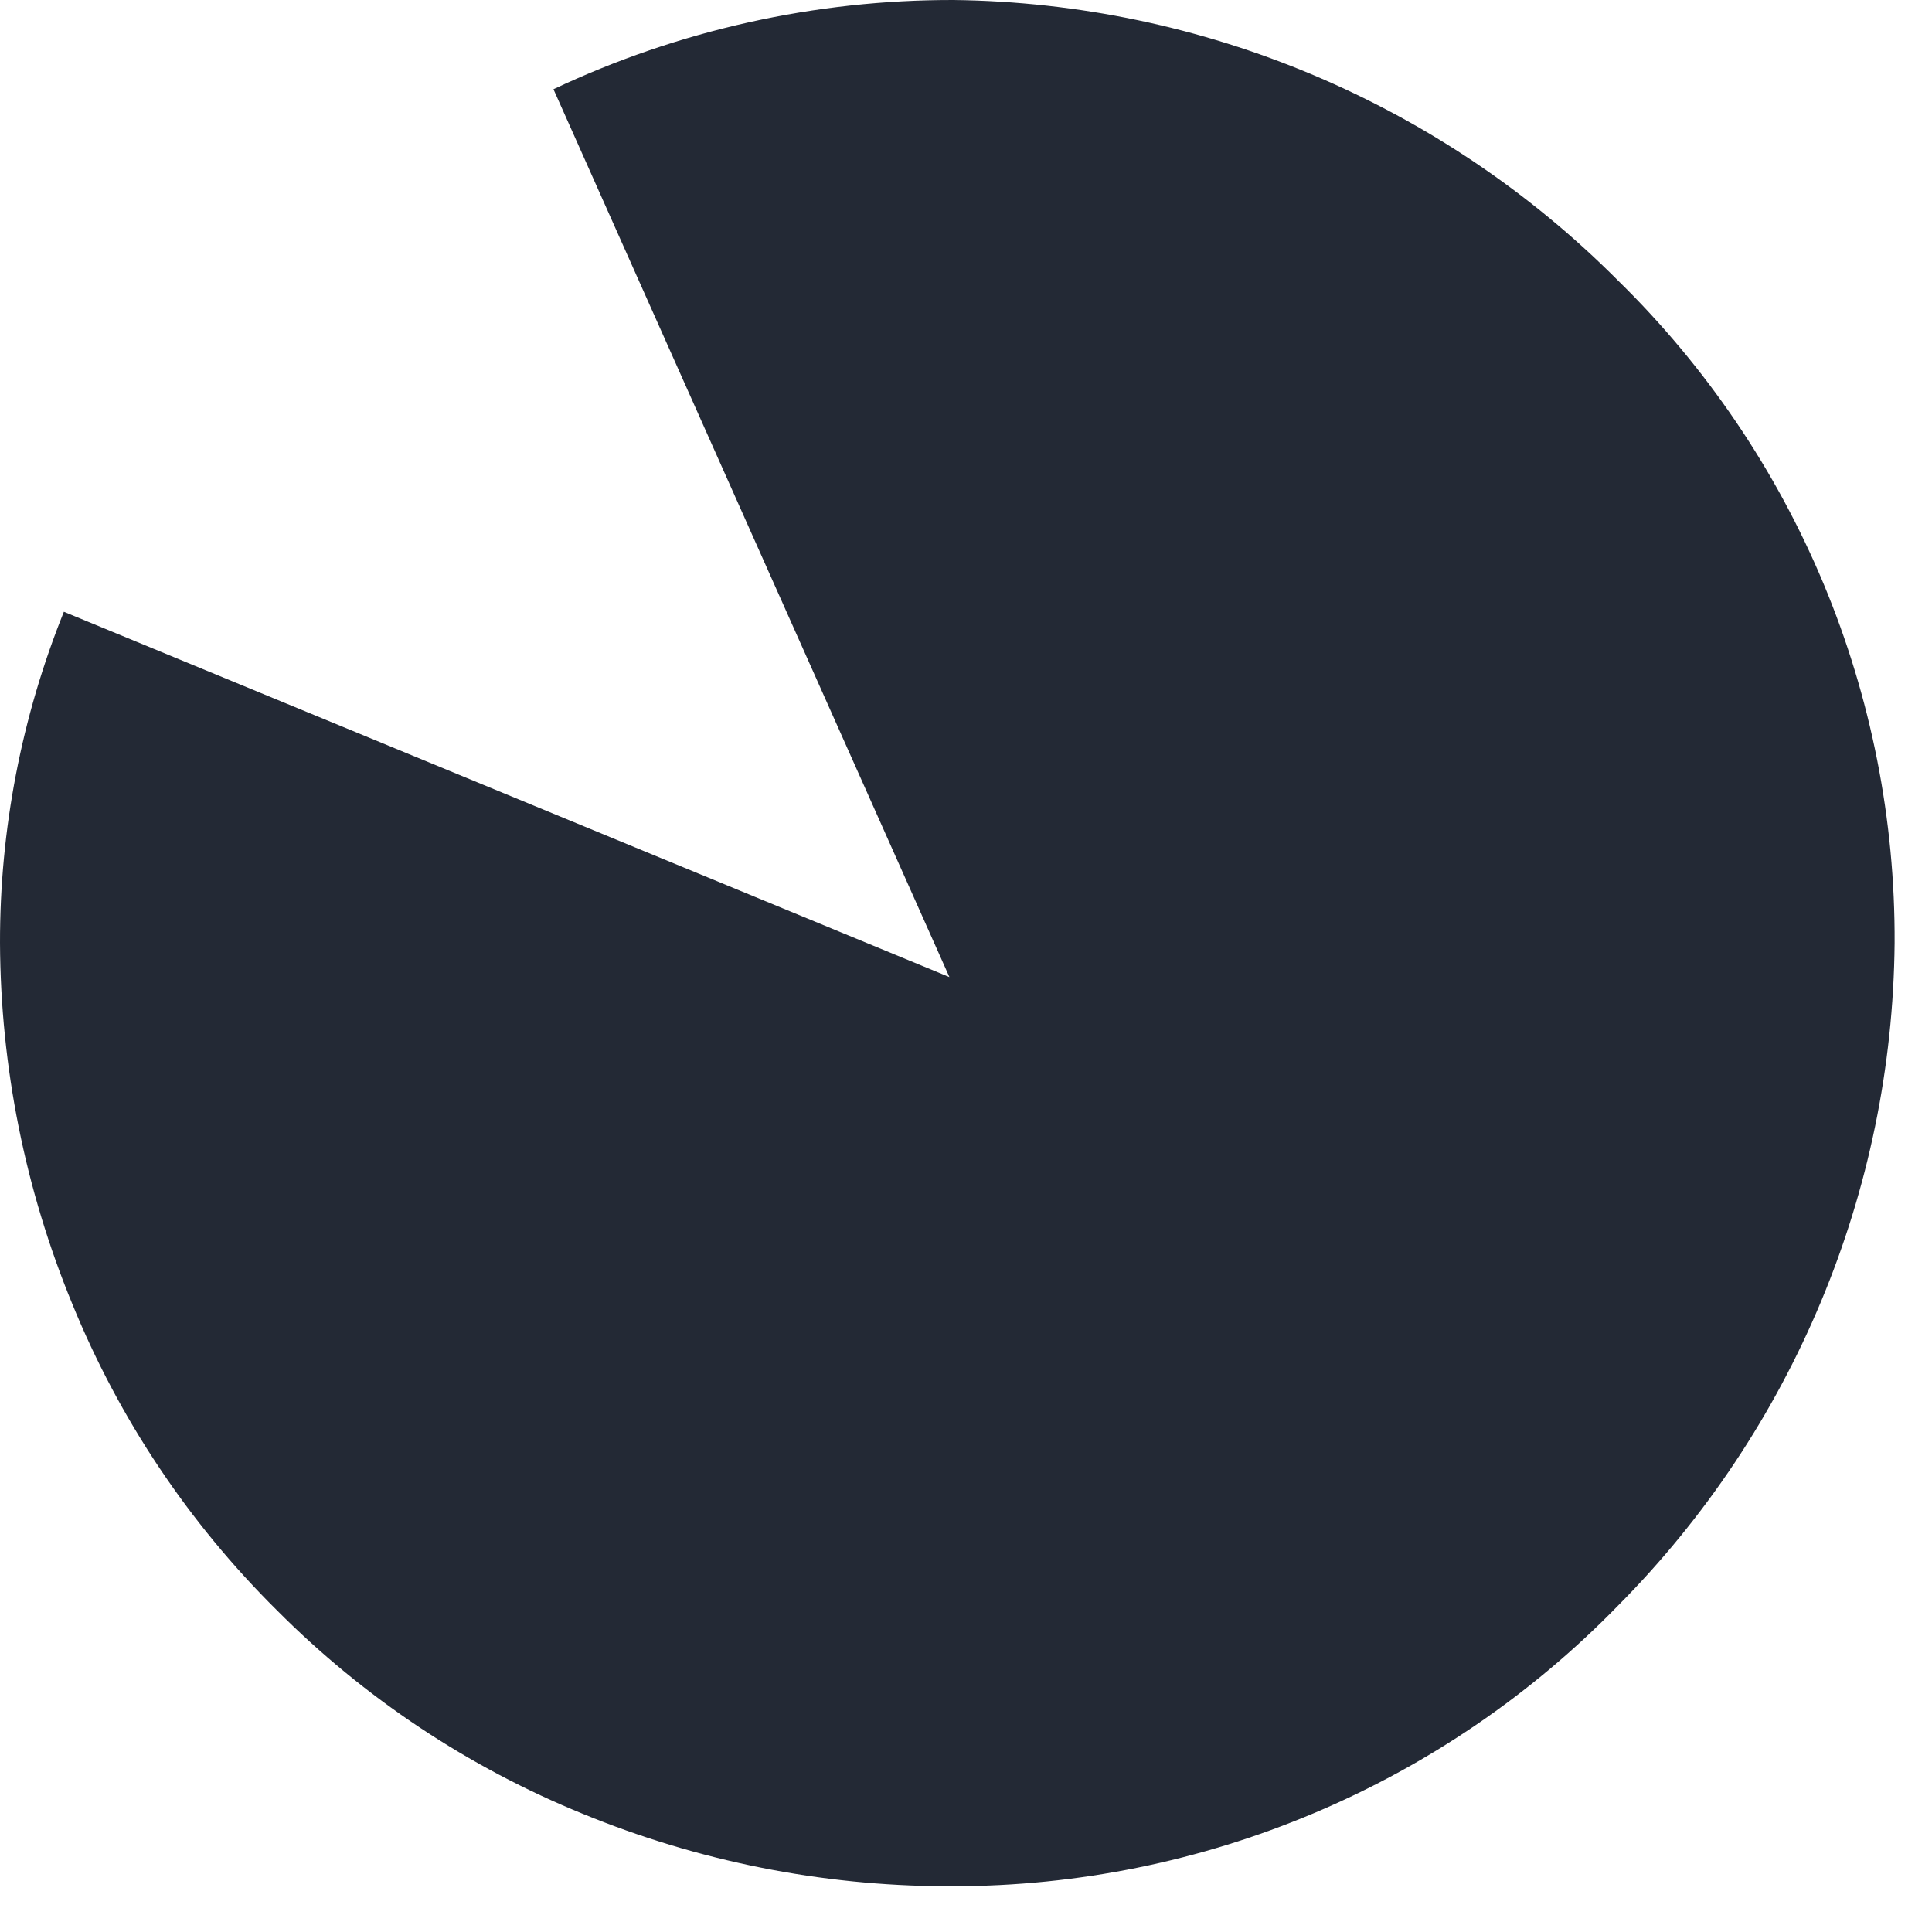 <?xml version="1.0" encoding="utf-8"?>
<svg xmlns="http://www.w3.org/2000/svg" fill="none" height="100%" overflow="visible" preserveAspectRatio="none" style="display: block;" viewBox="0 0 34 34" width="100%">
<path d="M3.22379e-05 16.597C0.01 18.778 0.443 20.936 1.274 22.952C2.097 24.97 3.321 26.8 4.87 28.335C6.408 29.881 8.243 31.102 10.265 31.924C12.286 32.753 14.448 33.185 16.633 33.195H16.783C18.963 33.192 21.12 32.755 23.127 31.907C25.135 31.06 26.952 29.82 28.471 28.26C31.555 25.154 33.302 20.969 33.342 16.597C33.353 14.427 32.928 12.277 32.092 10.273C31.255 8.27 30.024 6.454 28.471 4.934C25.374 1.825 21.177 0.053 16.783 4.06046e-05C14.348 -0.005 11.942 0.531 9.74 1.57L16.708 17.195L1.124 10.766C0.378 12.62 -0.004 14.6 3.22379e-05 16.597" fill="#232935" id="Vector"/>
</svg>